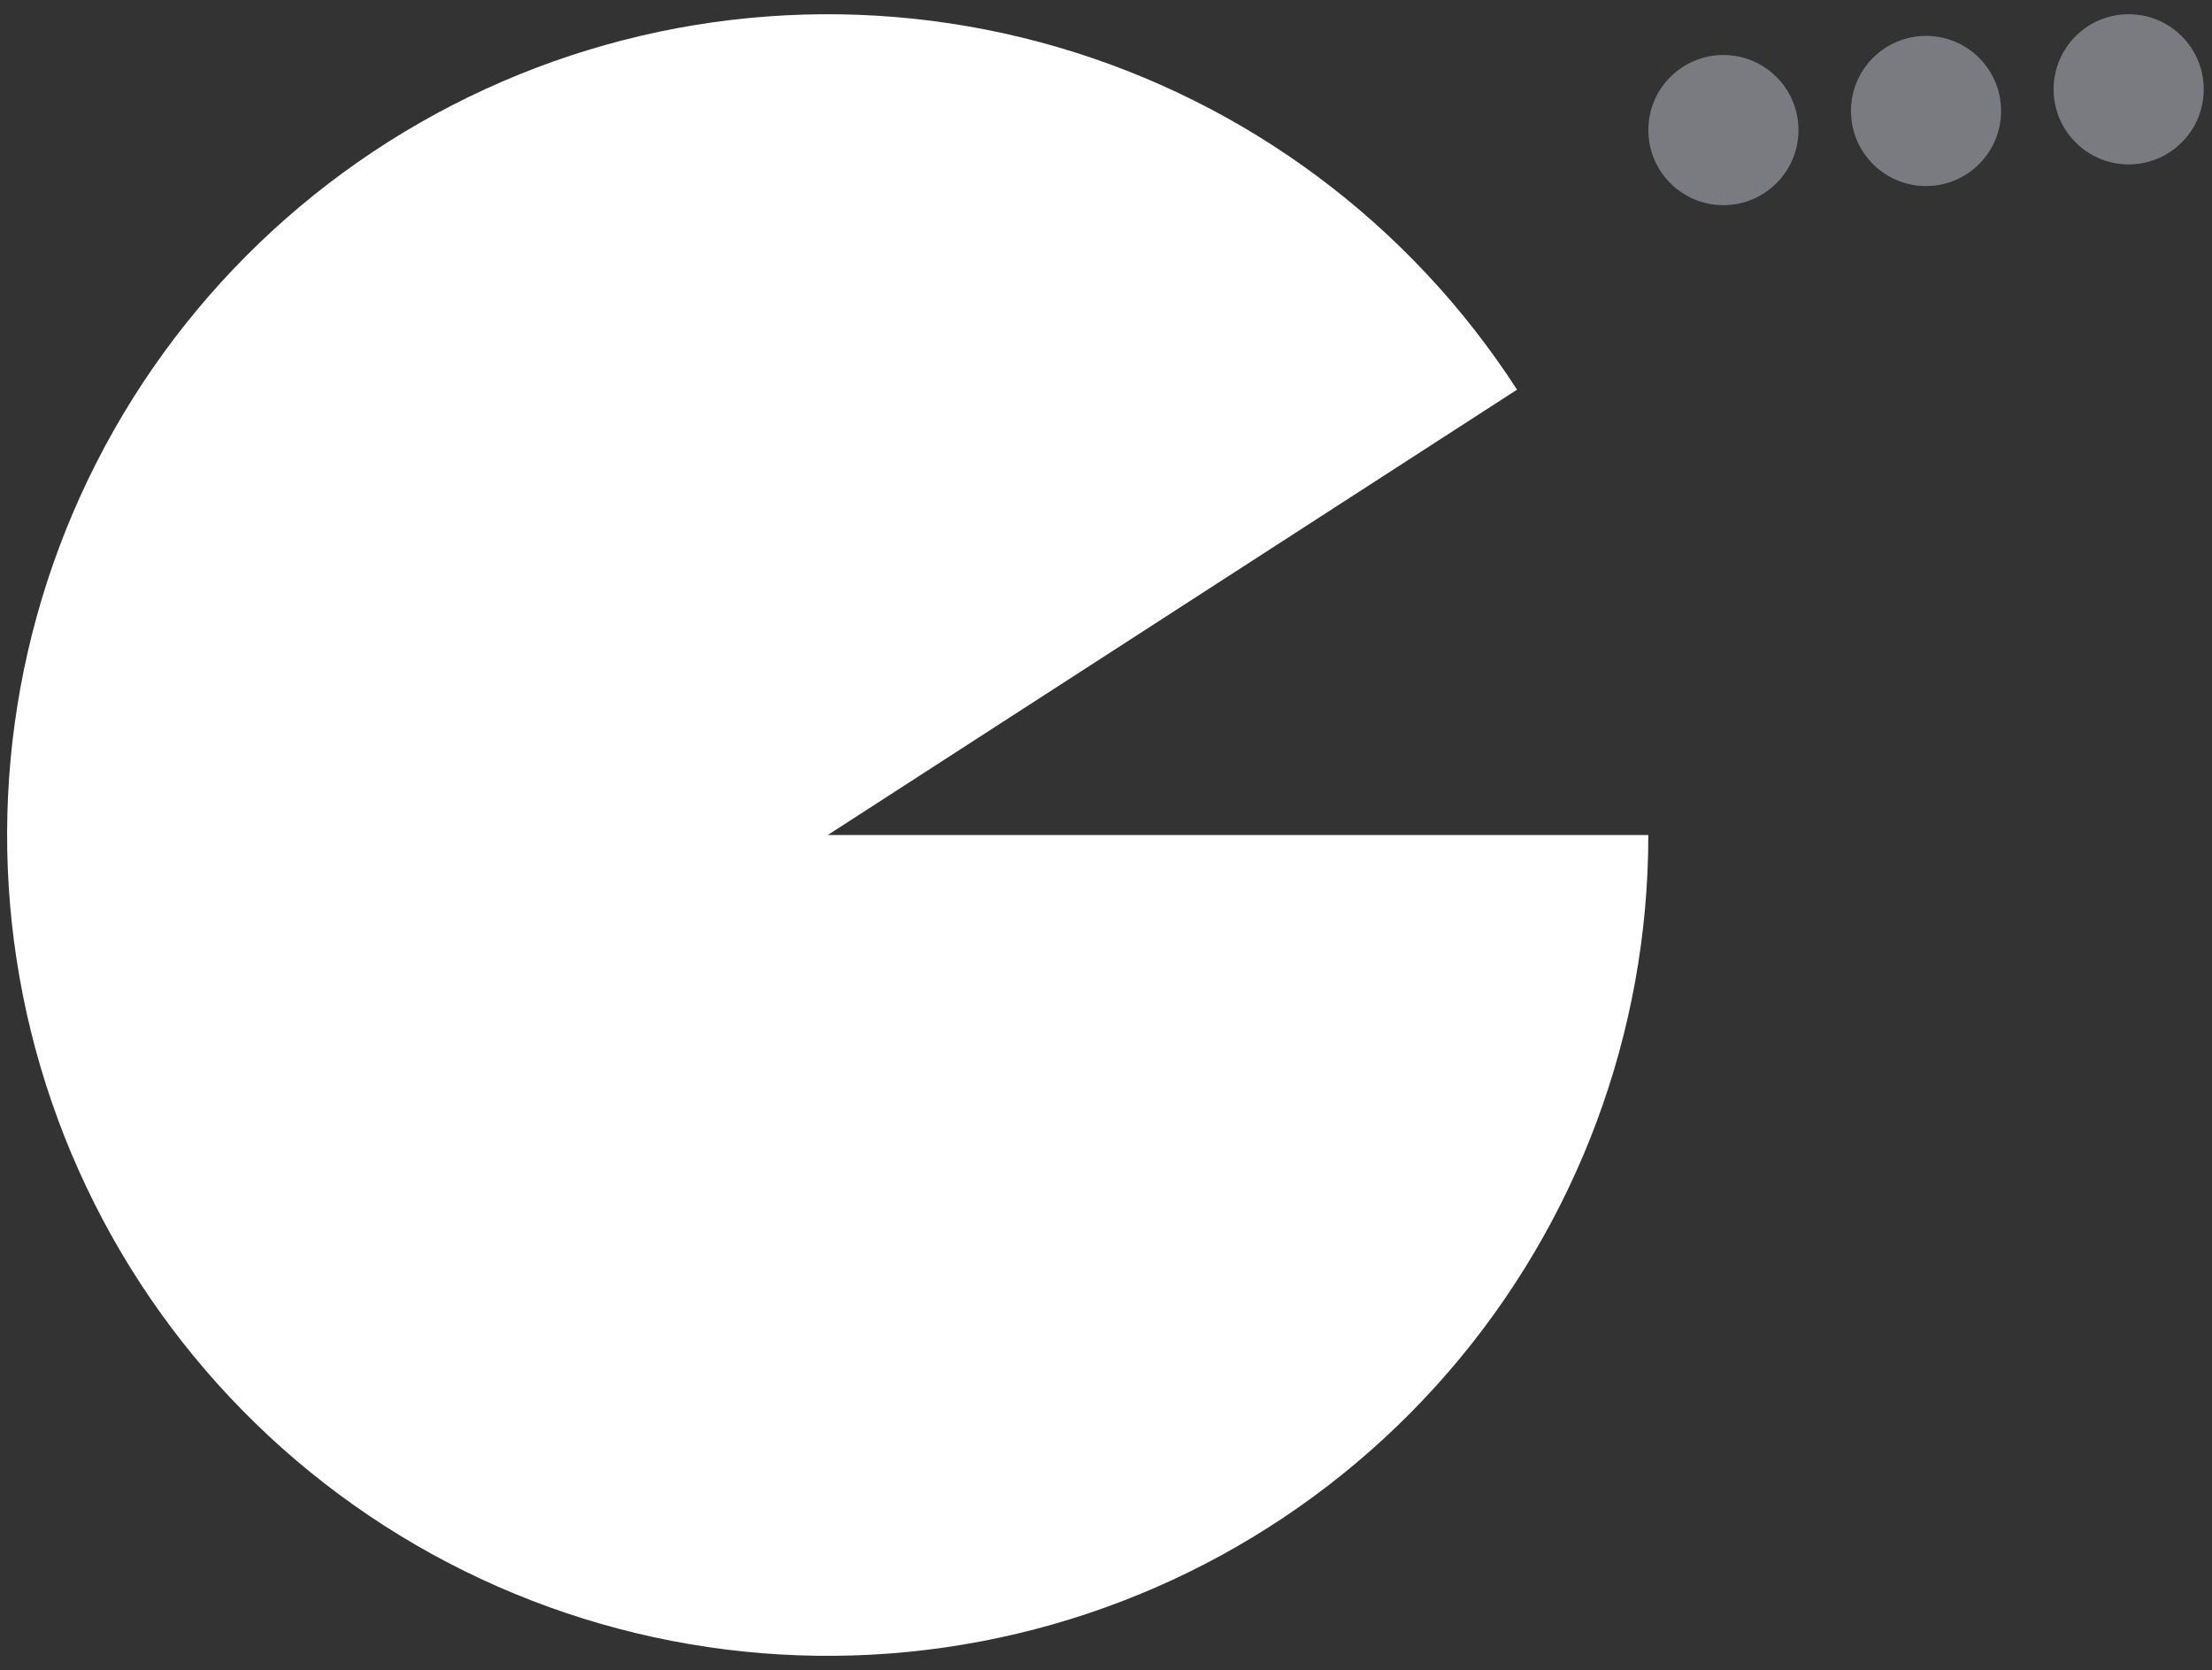 <svg width="155" height="117" viewBox="0 0 155 117" fill="none" xmlns="http://www.w3.org/2000/svg">
<rect x="0" y="0" width="155" height="117" fill="#333333" stroke="none"/>
<path d="M115.502 58.5C115.502 72.327 110.52 85.691 101.468 96.143C92.417 106.596 79.902 113.437 66.217 115.412C52.531 117.388 38.593 114.367 26.954 106.901C15.316 99.436 6.757 88.027 2.846 74.764C-1.065 61.502 -0.066 47.275 5.659 34.689C11.385 22.103 21.454 12.002 34.021 6.236C46.589 0.47 60.813 -0.575 74.088 3.294C87.363 7.162 98.799 15.685 106.302 27.299L58 58.5H115.502Z" fill="white"/>
<circle cx="120.763" cy="9.113" r="5.26" fill="#7A7B81"/>
<circle cx="134.962" cy="7.774" r="5.26" fill="#7A7B81"/>
<circle cx="149.161" cy="6.257" r="5.26" fill="#7A7B81"/>
</svg>
